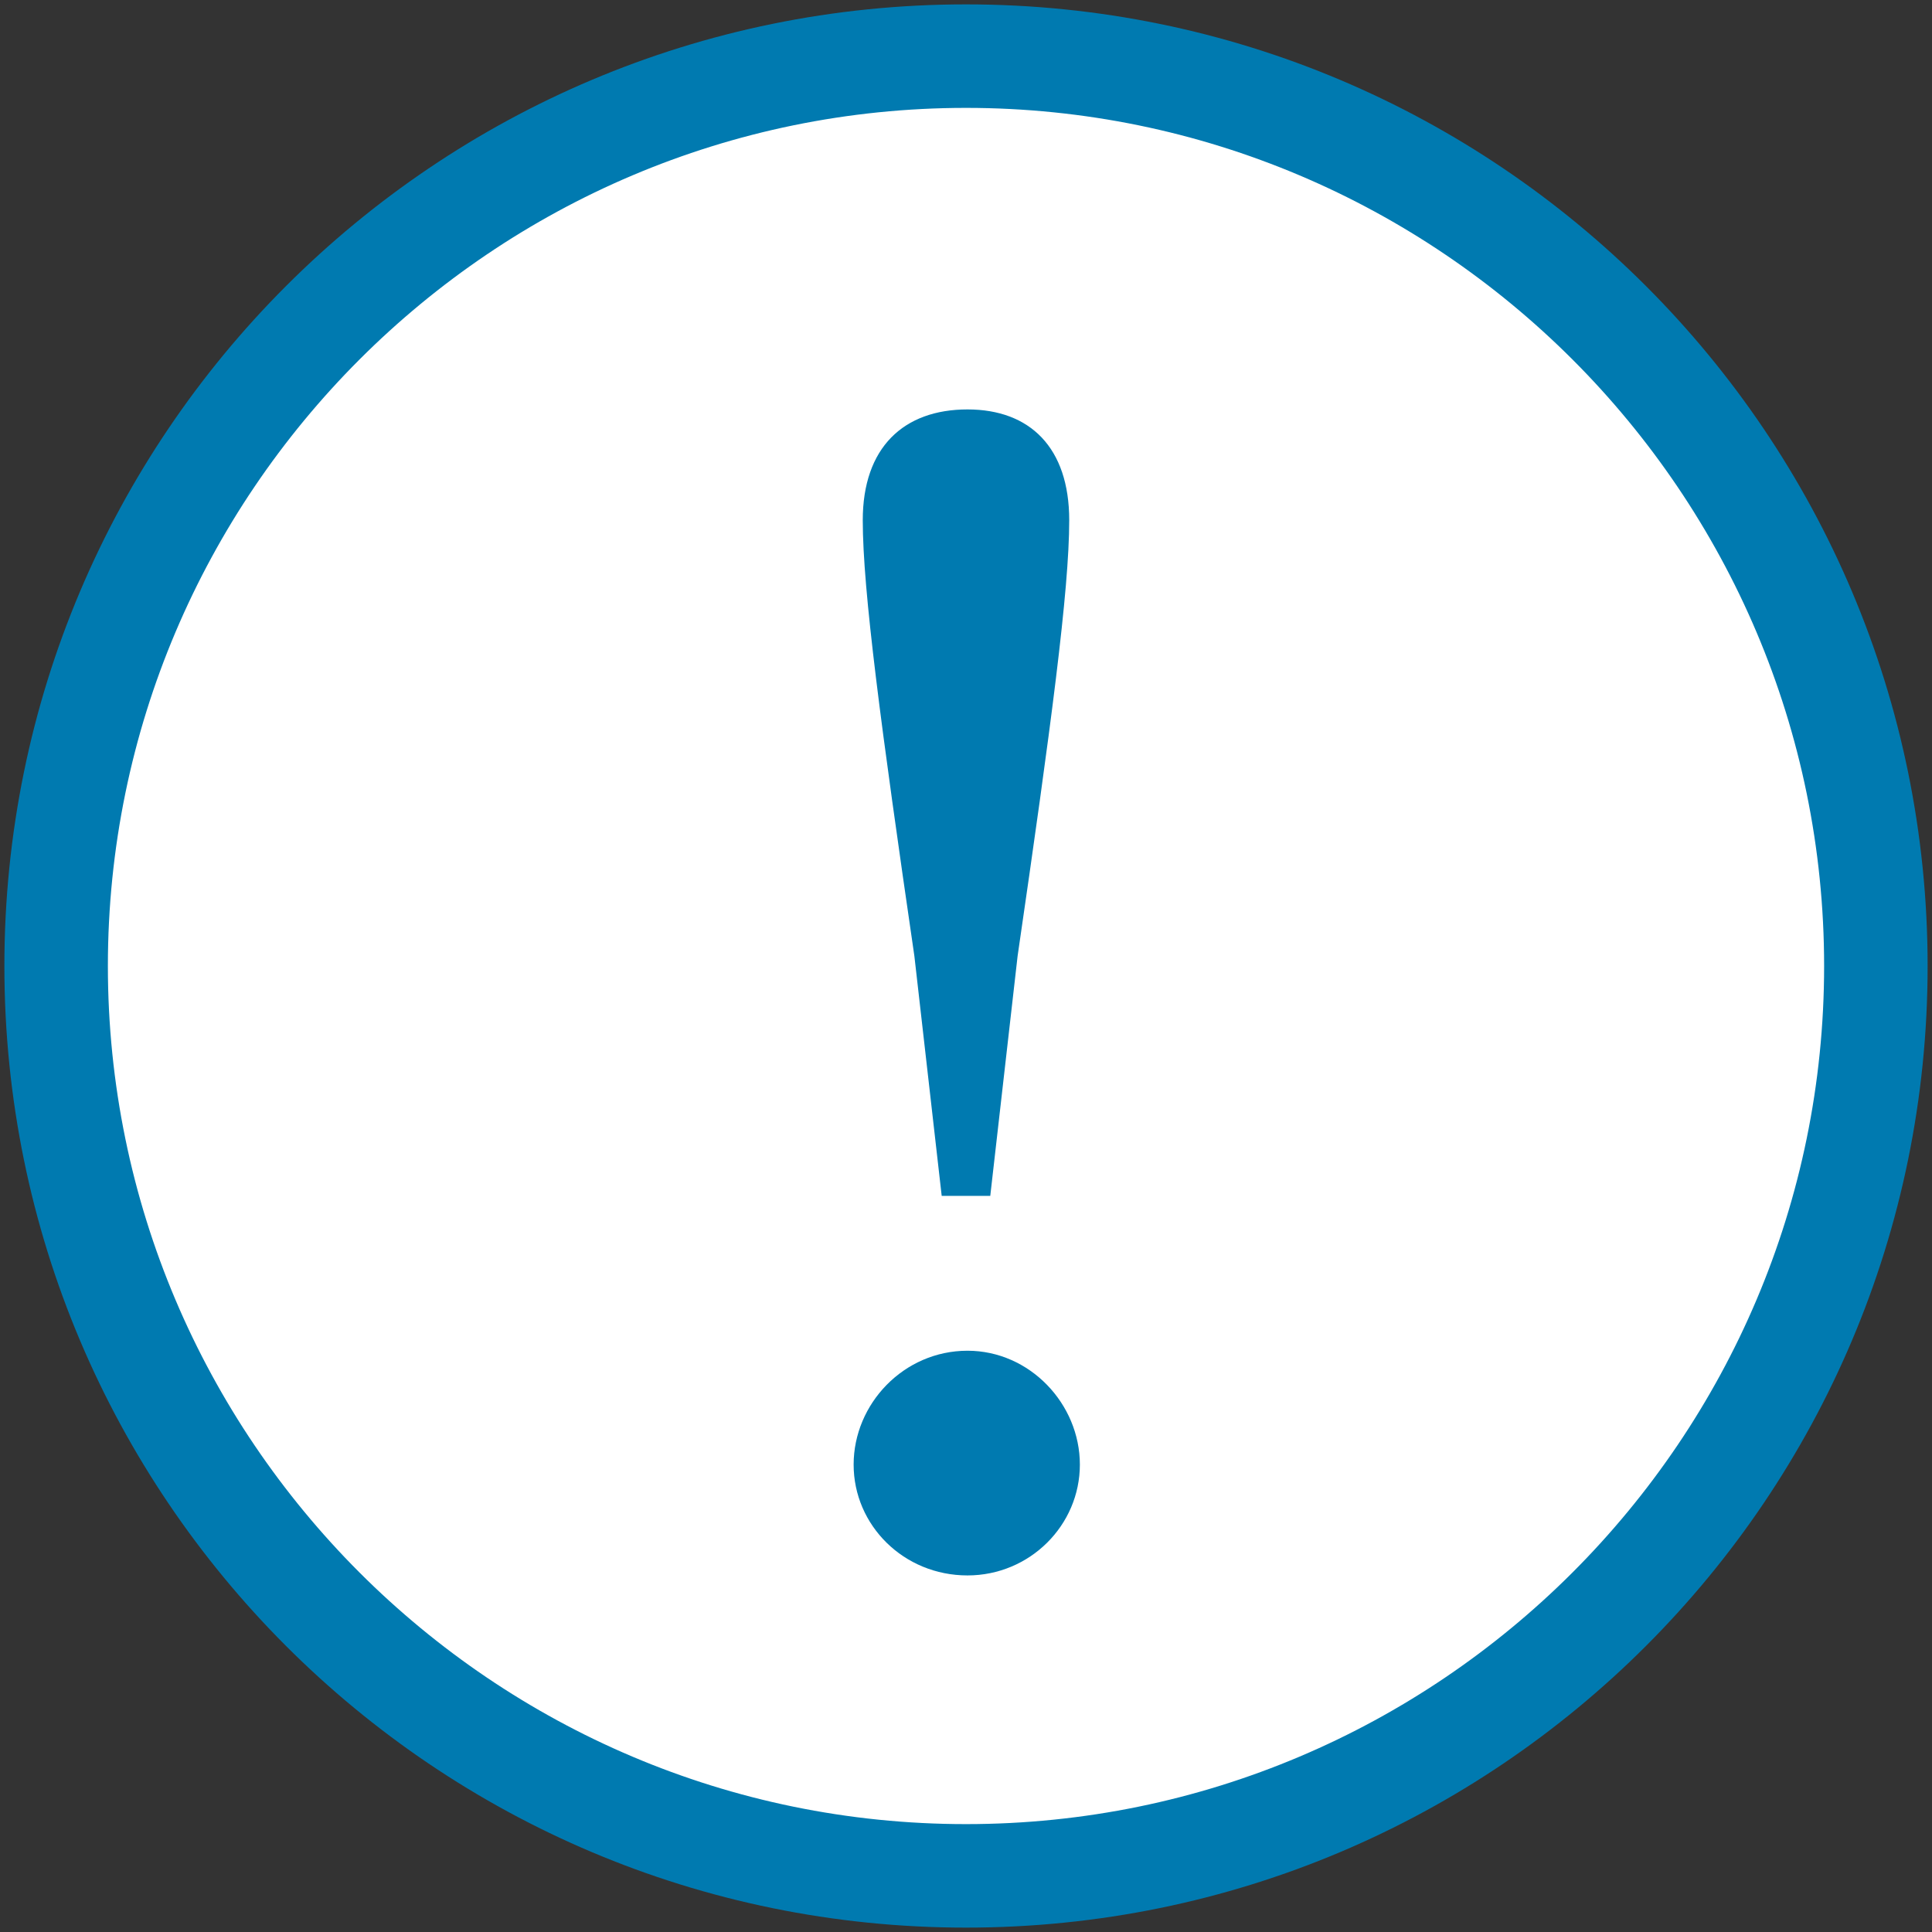 <?xml version="1.0" encoding="utf-8"?>
<!-- Generator: Adobe Illustrator 24.1.0, SVG Export Plug-In . SVG Version: 6.00 Build 0)  -->
<svg version="1.1" id="レイヤー_1" xmlns="http://www.w3.org/2000/svg" xmlns:xlink="http://www.w3.org/1999/xlink" x="0px"
	 y="0px" viewBox="0 0 112 112" enable-background="new 0 0 112 112" xml:space="preserve">
<rect x="0" y="0" width="112" height="112" fill="#333333" stroke="none"/>
<g>
	<g>
		<circle fill="#FFFFFF" cx="56" cy="56" r="52.746"/>
		<path fill="#007AB0" d="M56,6.254c27.43,0,49.746,22.316,49.746,49.746S83.43,105.746,56,105.746S6.254,83.43,6.254,56
			S28.57,6.254,56,6.254 M56,0.254C25.212,0.254,0.254,25.212,0.254,56S25.212,111.746,56,111.746S111.746,86.788,111.746,56
			S86.788,0.254,56,0.254L56,0.254z"/>
	</g>
	<g>
		<path fill="#007AB0" d="M49.486,84.904c0-3.521,2.904-6.601,6.601-6.601c3.609,0,6.514,3.081,6.514,6.601
			s-2.904,6.425-6.514,6.425C52.39,91.329,49.486,88.424,49.486,84.904z M61.984,30.16c0,4.048-1.057,11.97-2.992,25.26
			l-1.585,13.906h-2.816L53.007,55.42c-1.937-13.29-2.992-21.211-2.992-25.26c0-4.225,2.376-6.425,6.072-6.425
			C59.696,23.735,61.984,25.936,61.984,30.16z"/>
	</g>
</g>
<g>
</g>
<g>
</g>
<g>
</g>
<g>
</g>
<g>
</g>
<g>
</g>
<g>
</g>
<g>
</g>
<g>
</g>
<g>
</g>
<g>
</g>
<g>
</g>
<g>
</g>
<g>
</g>
<g>
</g>
</svg>

